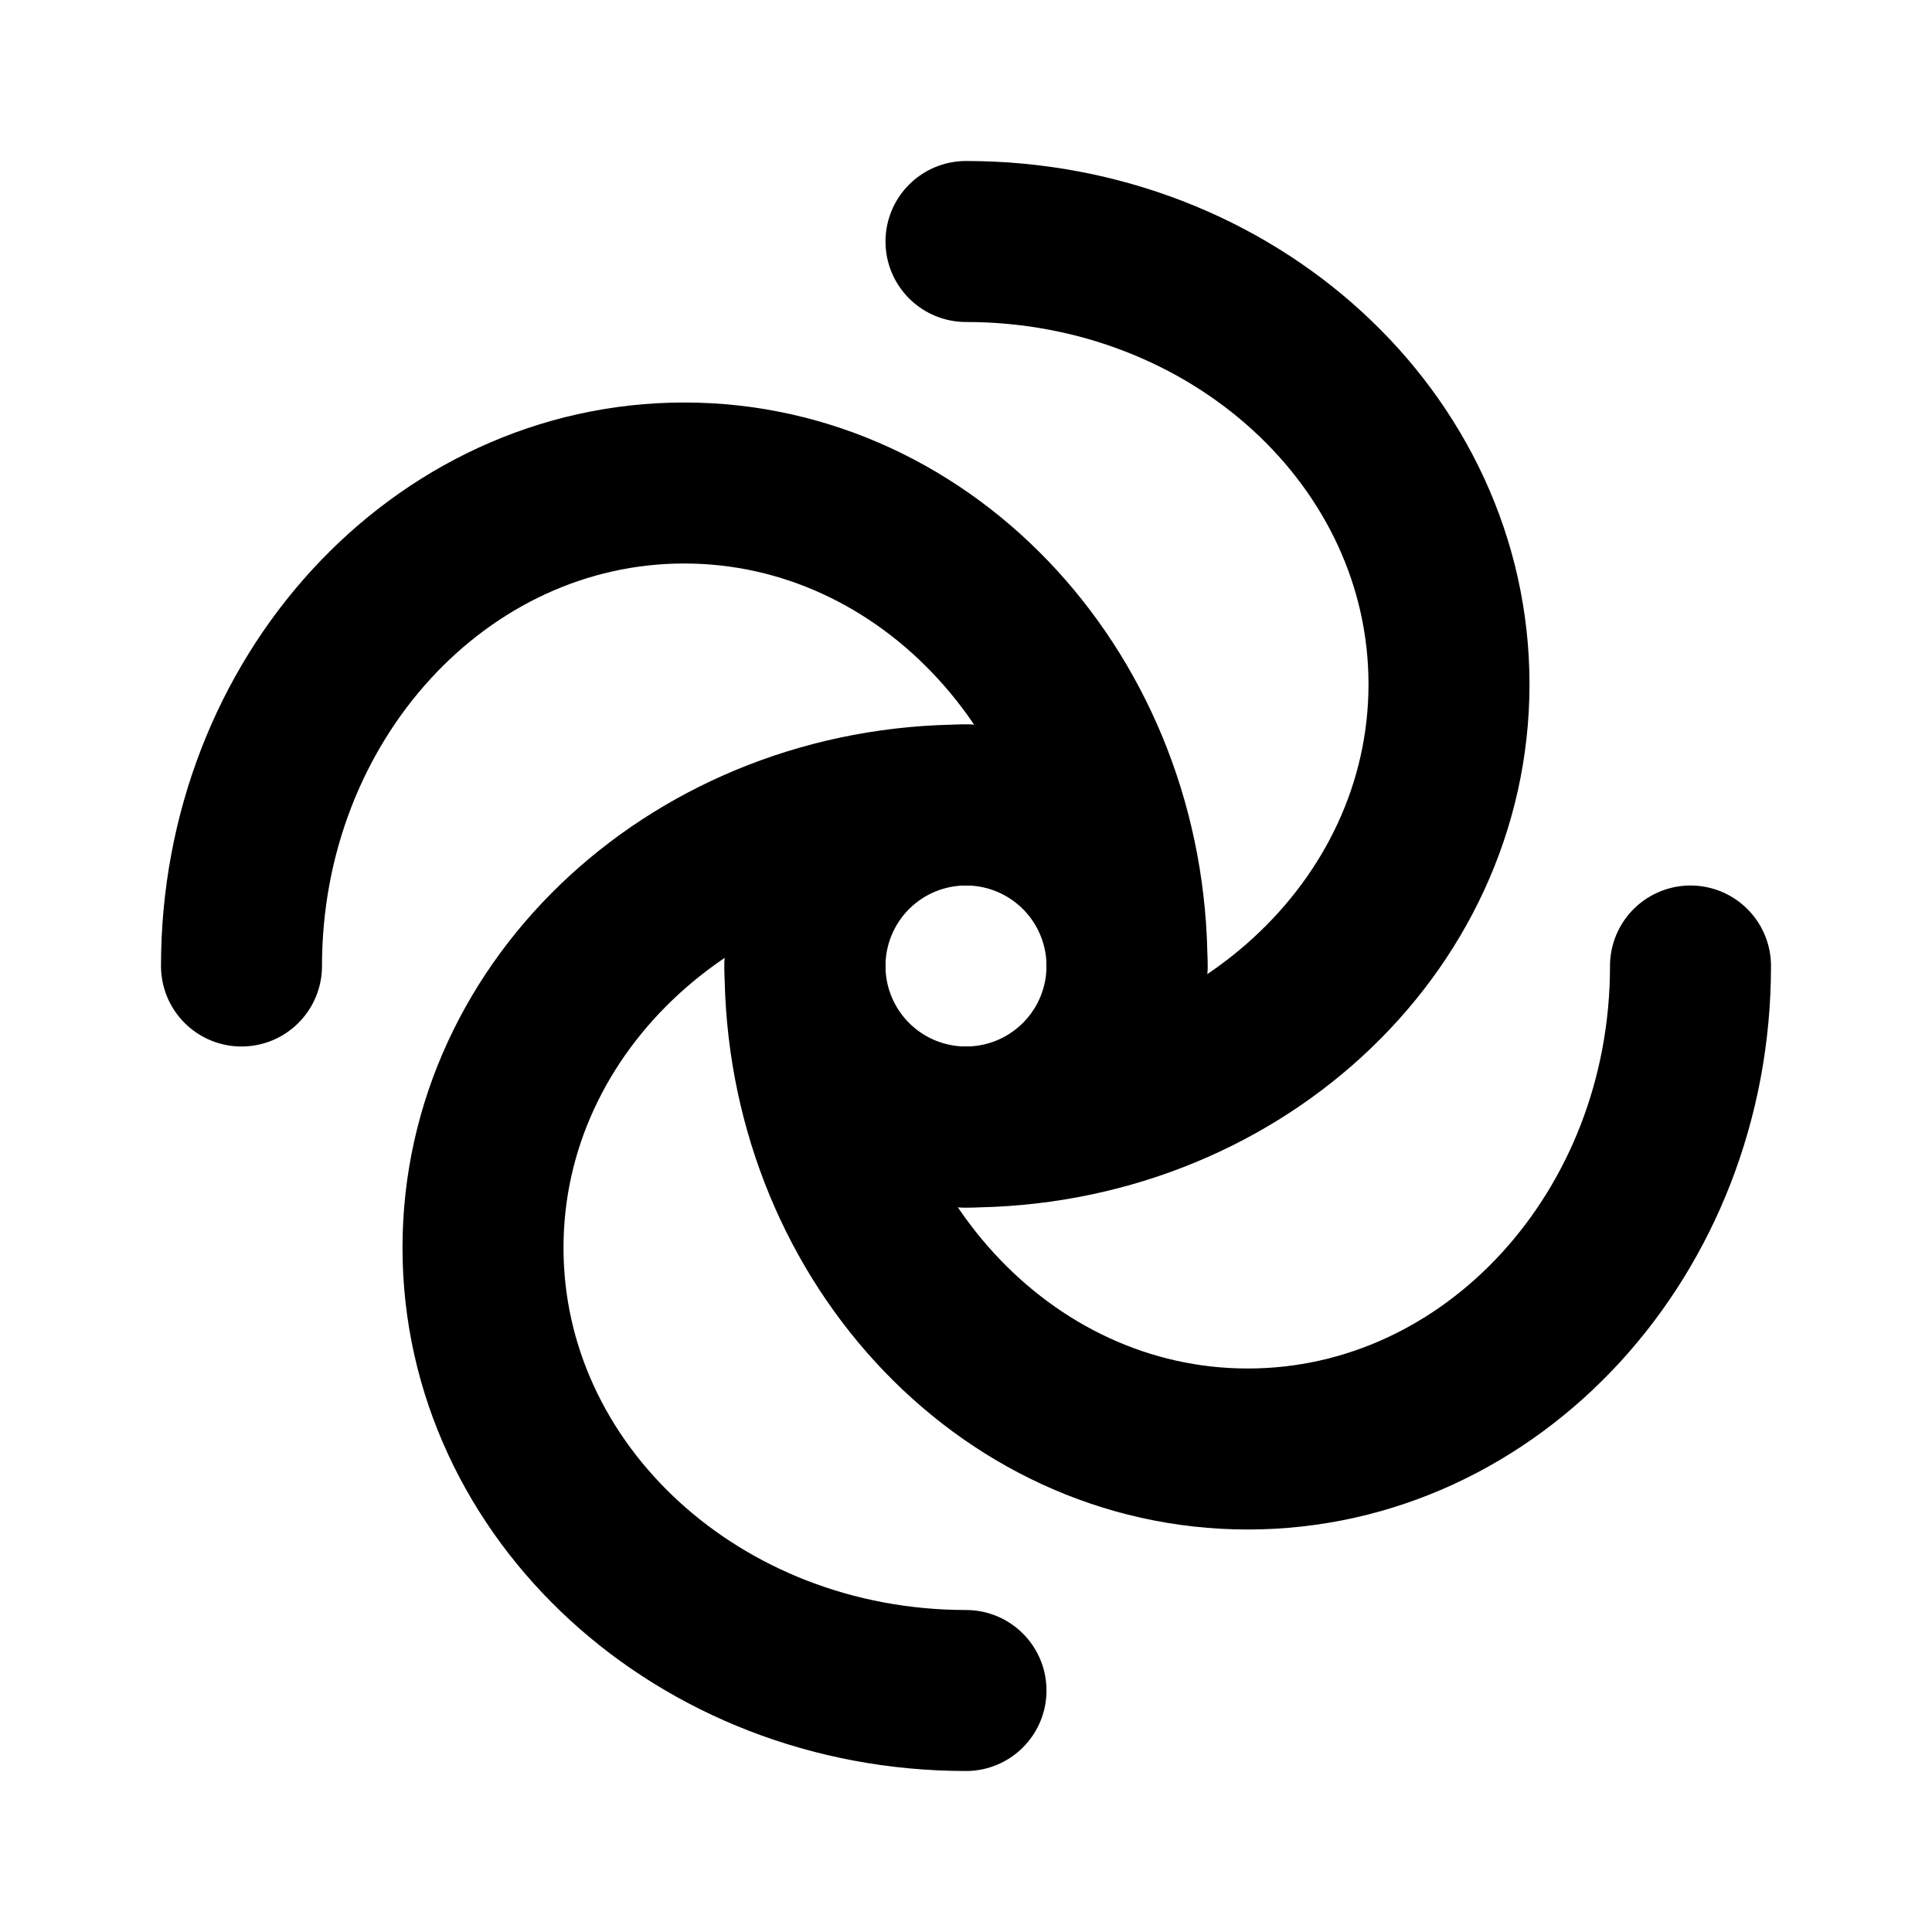<!--
tags: [cosmos, galaxy, space, spin, spiral, hypnosis]
version: "1.102"
unicode: "f51d"
category: Weather
-->
<svg
  xmlns="http://www.w3.org/2000/svg"
  width="24"
  height="24"
  viewBox="0 0 24 24"
  fill="none"
  stroke="currentColor"
  stroke-width="2"
  stroke-linecap="round"
  stroke-linejoin="round"
>
  <path d="M14 12a2 2 0 1 0 -4 0a2 2 0 0 0 4 0z" />
  <path d="M12 21c-3.314 0 -6 -2.462 -6 -5.5s2.686 -5.5 6 -5.5" />
  <path d="M21 12c0 3.314 -2.462 6 -5.5 6s-5.5 -2.686 -5.5 -6" />
  <path d="M12 14c3.314 0 6 -2.462 6 -5.5s-2.686 -5.5 -6 -5.5" />
  <path d="M14 12c0 -3.314 -2.462 -6 -5.5 -6s-5.5 2.686 -5.5 6" />
</svg>
